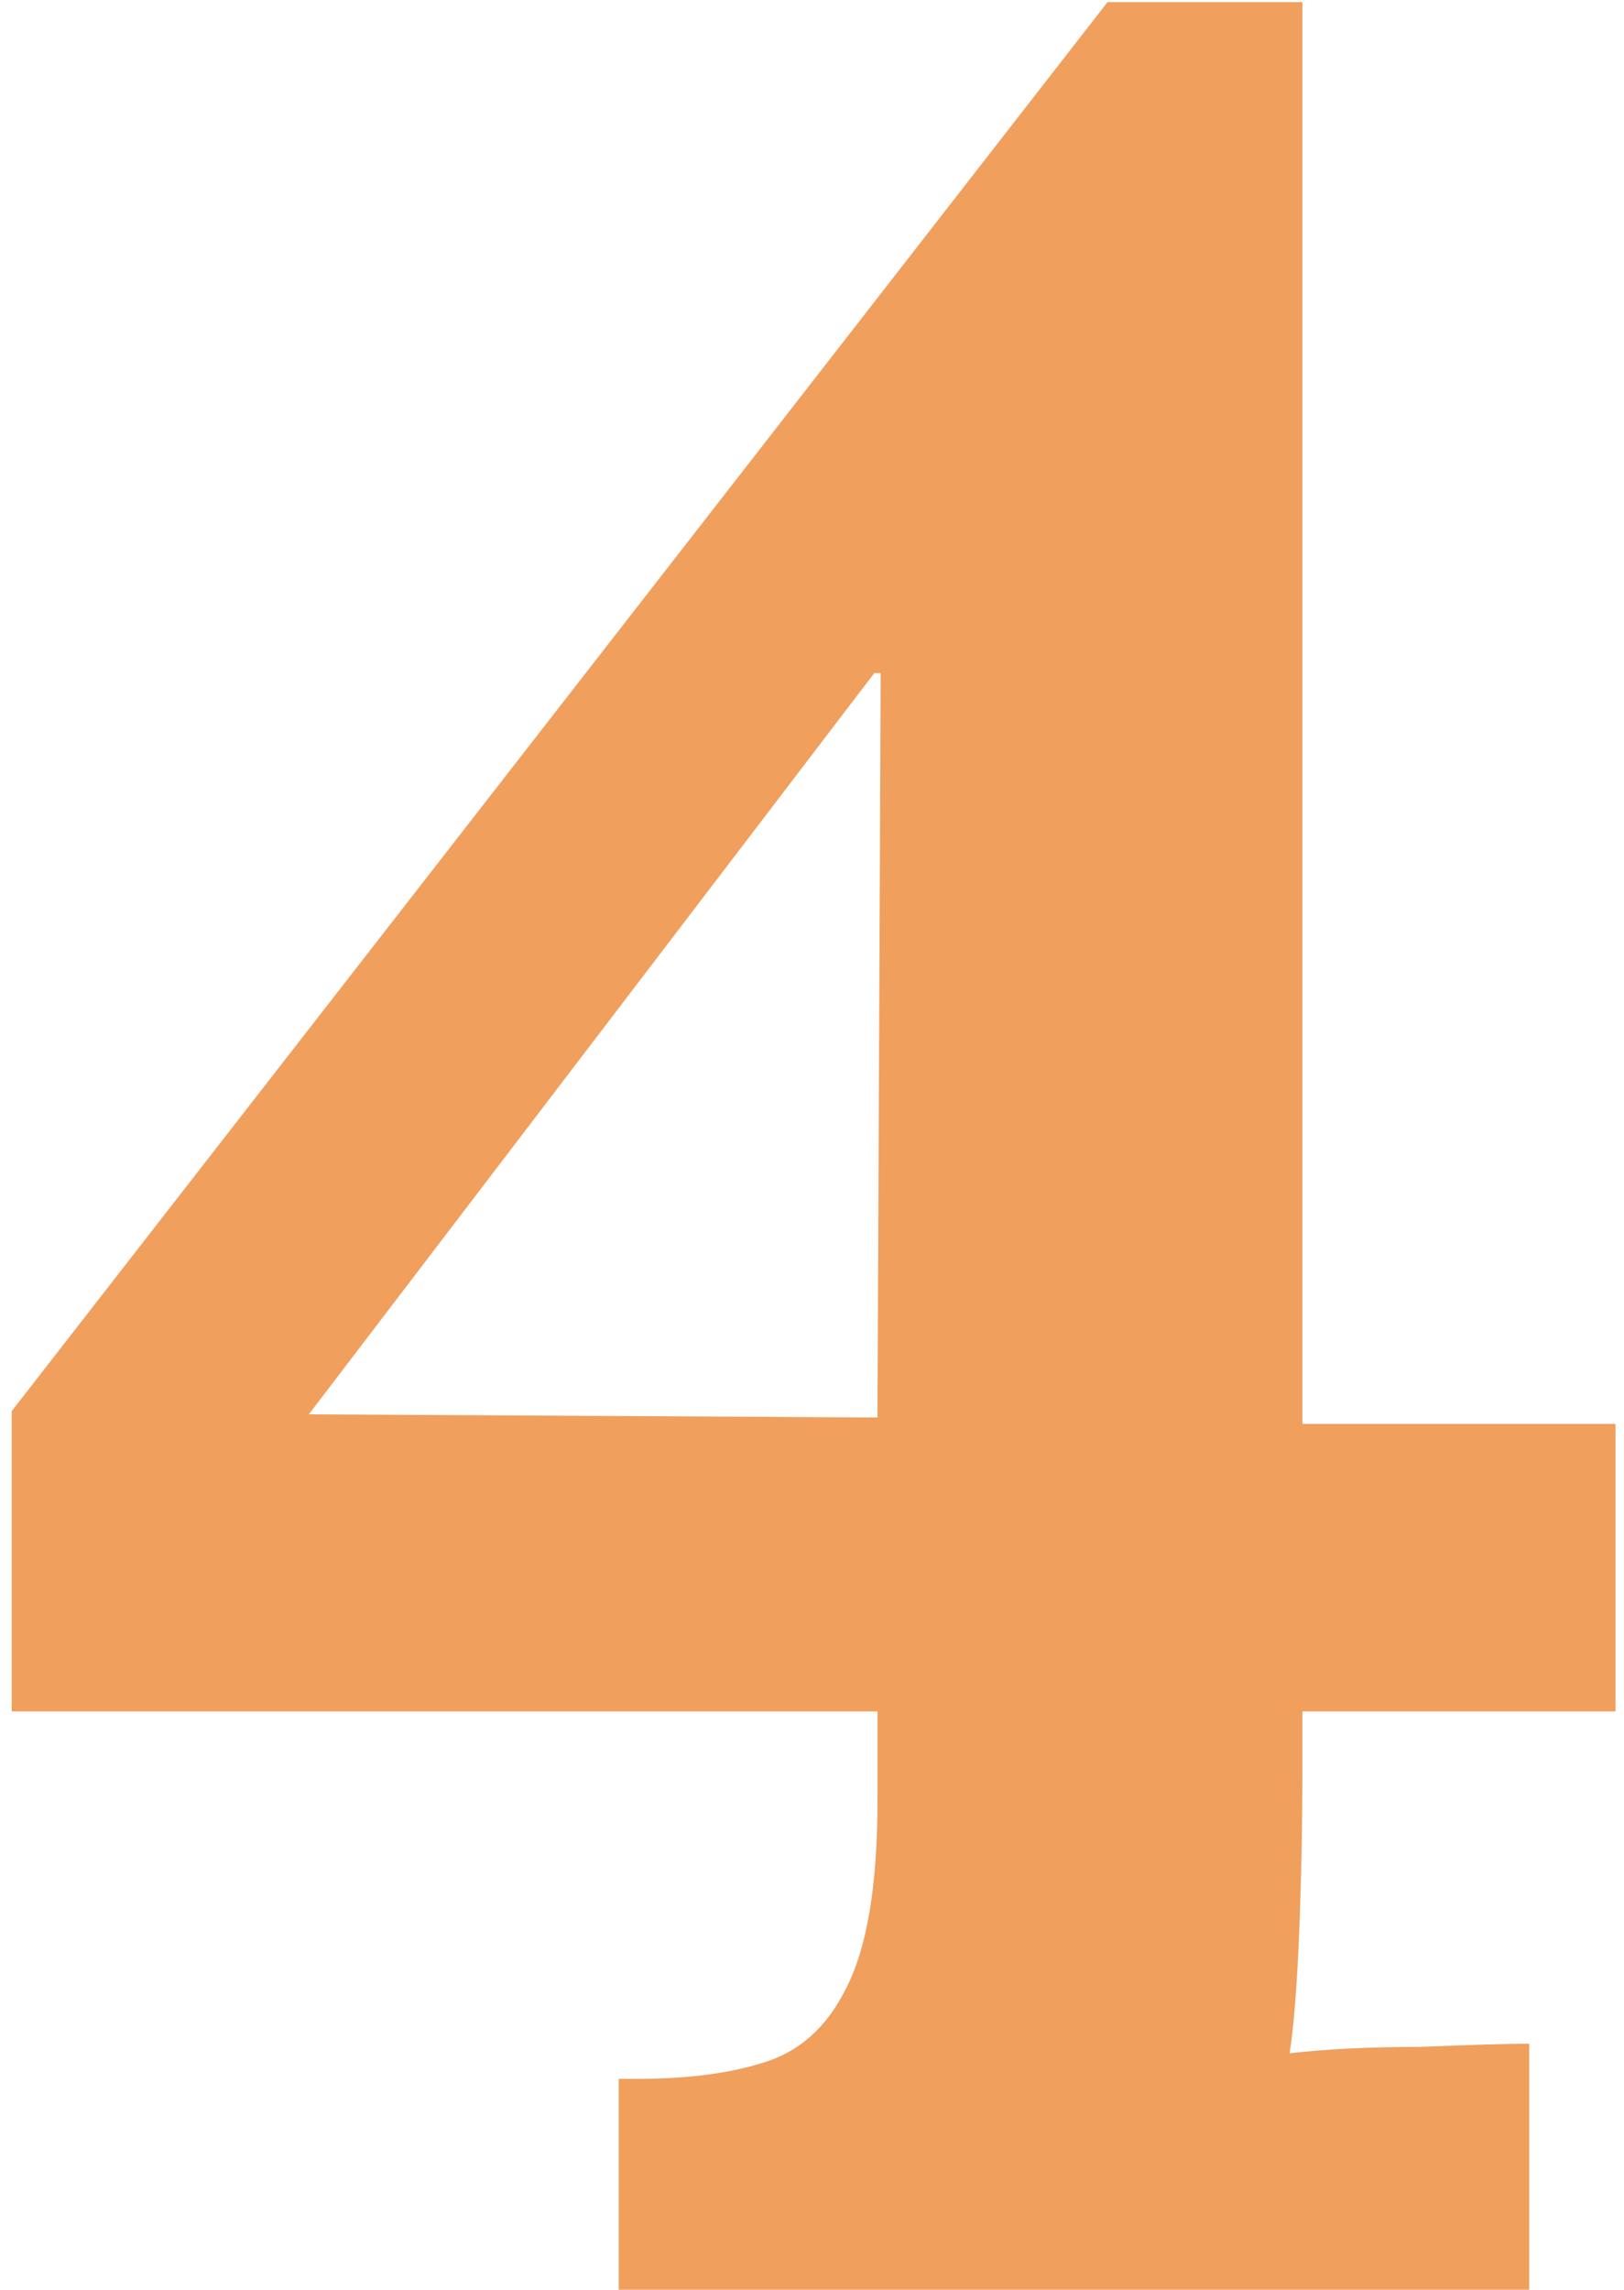 <?xml version="1.0" encoding="UTF-8"?> <svg xmlns="http://www.w3.org/2000/svg" width="61" height="86" viewBox="0 0 61 86" fill="none"> <path d="M48.92 66.32C48.92 68.48 48.88 70.56 48.8 72.56C48.72 74.56 48.6 76.08 48.44 77.12C49.8 76.96 51.44 76.88 53.36 76.88C55.28 76.8 56.64 76.76 57.44 76.76V86H23.24V78.08H23.96C25.8 78.08 27.36 77.88 28.64 77.48C30 77.08 31.04 76.16 31.76 74.72C32.56 73.2 32.96 70.84 32.96 67.64V64.28H0.44V53L41.6 0.08H48.92V53.48H60.68V64.28H48.92V66.32ZM32.84 25.28L11.6 53.12L32.96 53.24L33.08 25.28H32.84Z" fill="#F09F5D"></path> </svg> 